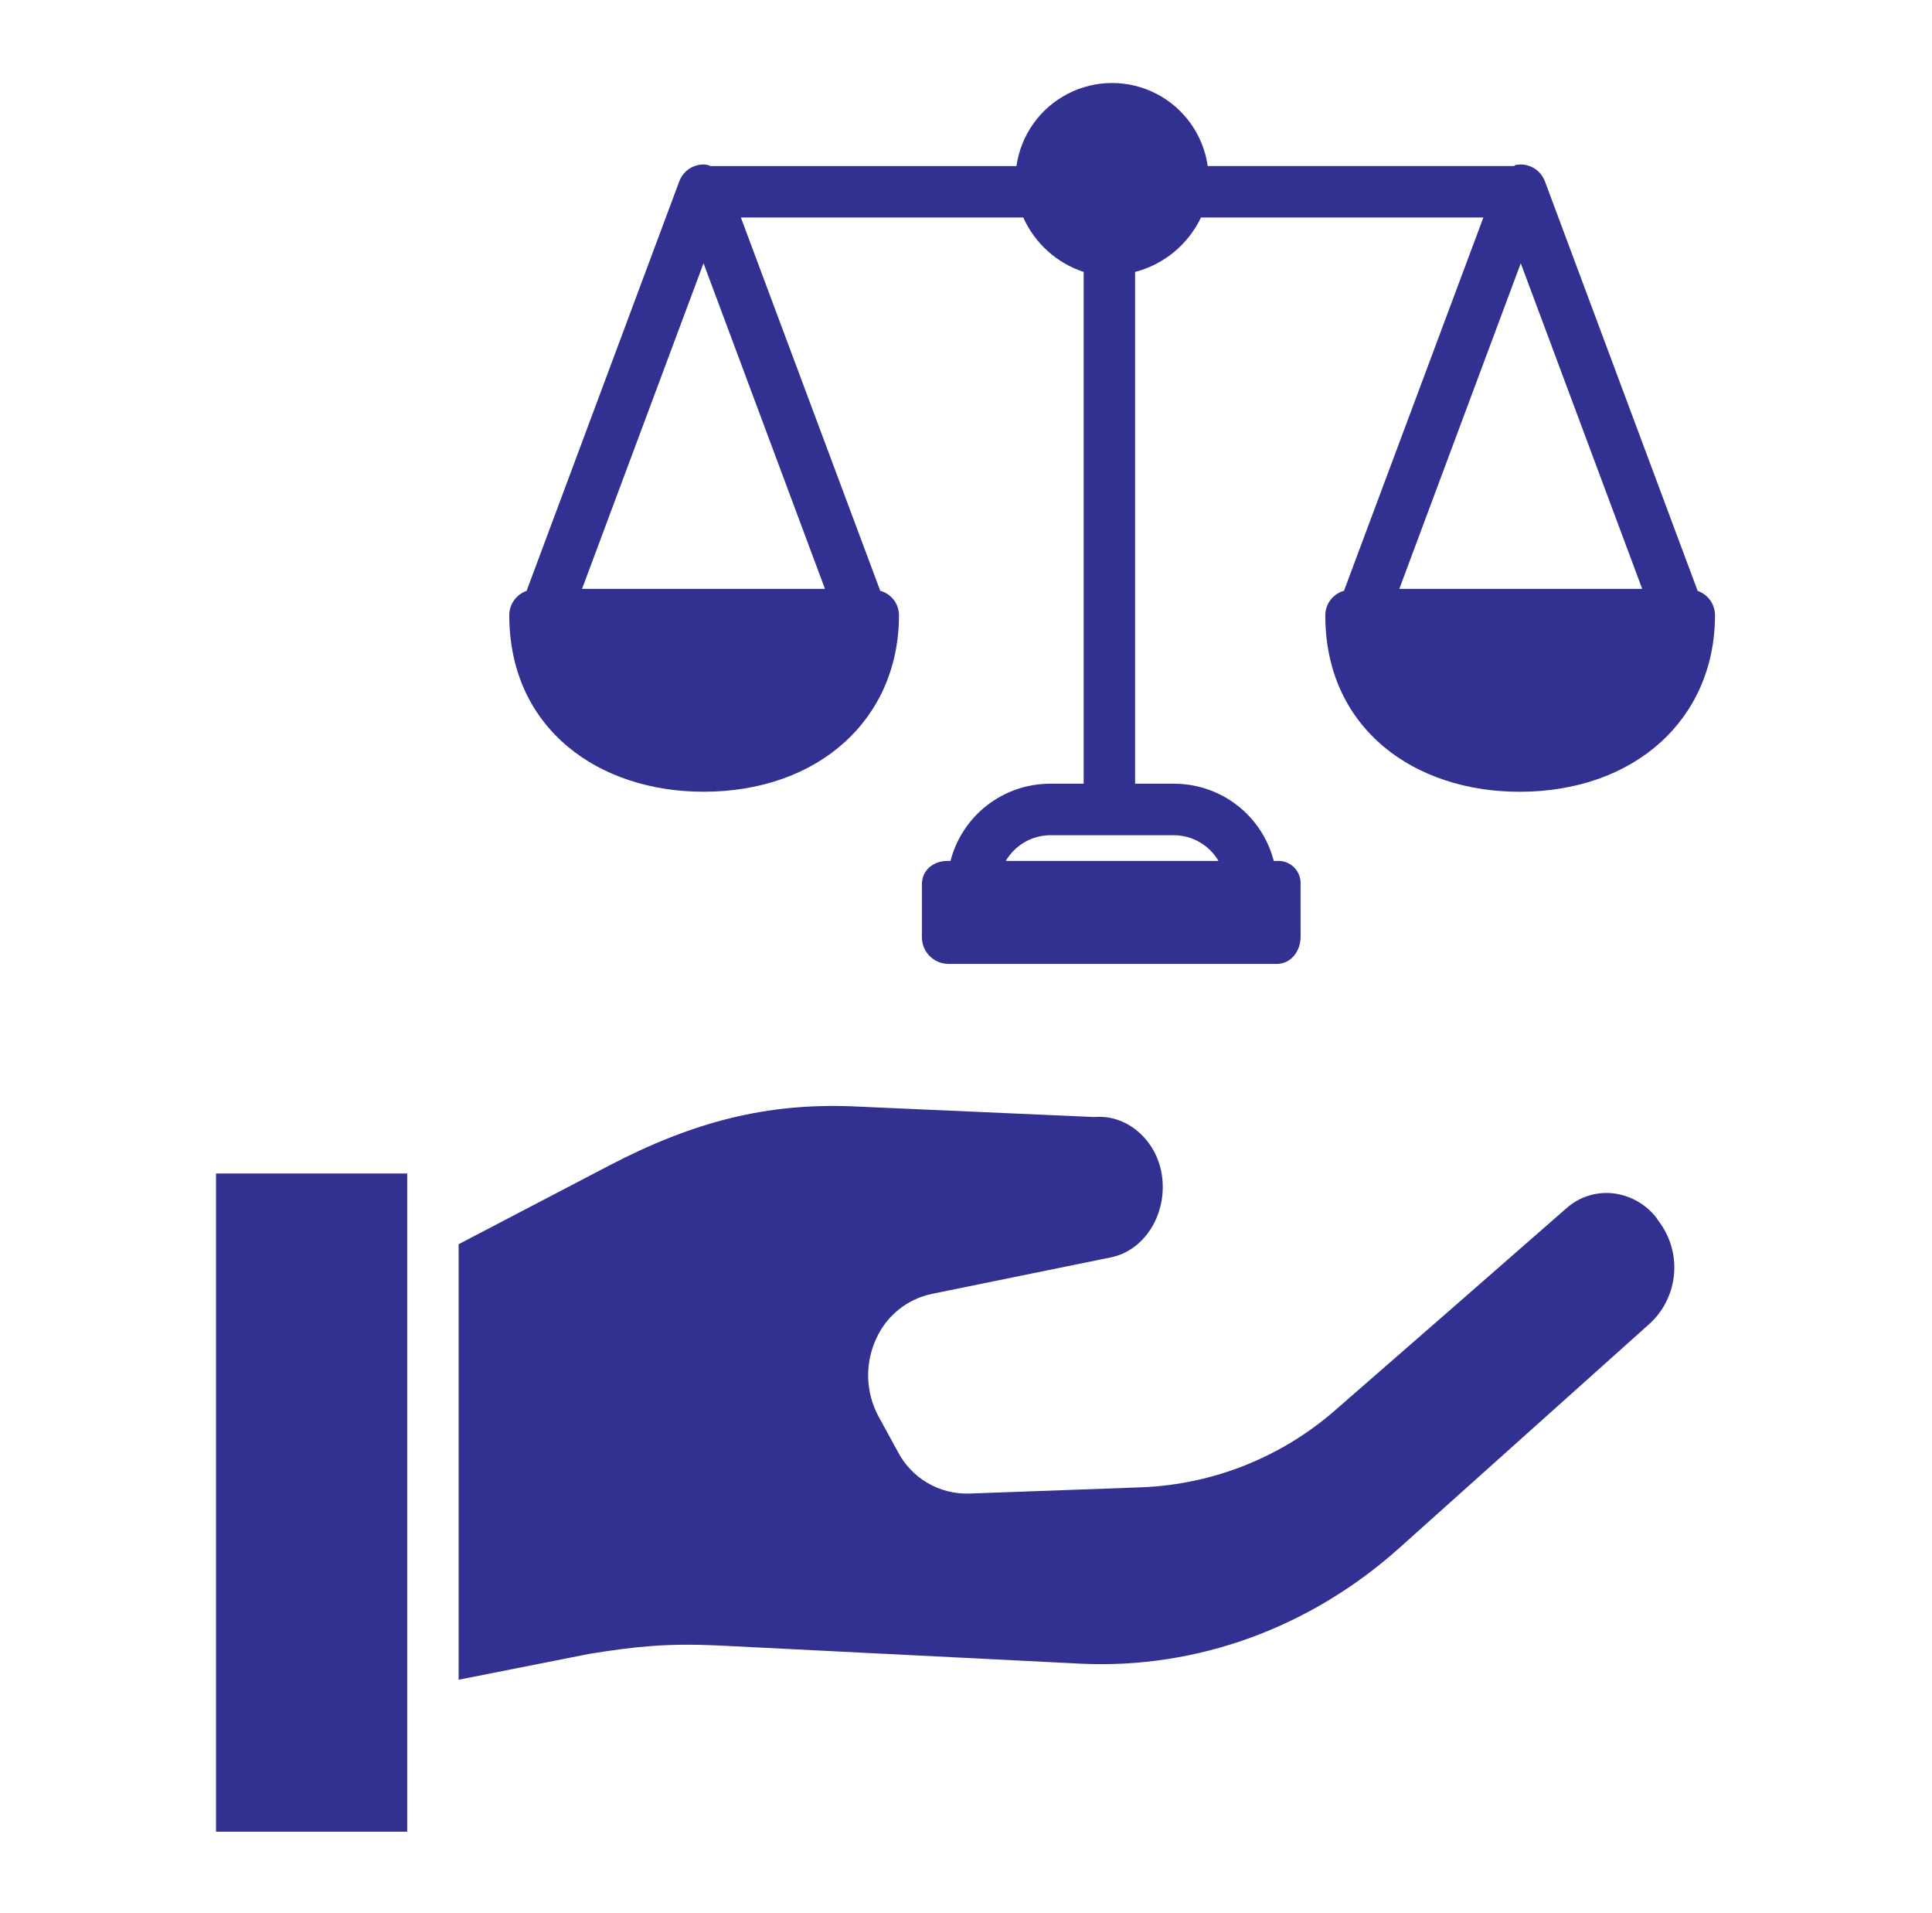 <svg width="101" height="100" viewBox="0 0 101 100" fill="none" xmlns="http://www.w3.org/2000/svg">
<path d="M80.744 9.432C80.735 9.41 80.726 9.387 80.715 9.365C80.704 9.342 80.696 9.325 80.685 9.306C80.673 9.287 80.665 9.268 80.653 9.25C80.643 9.233 80.628 9.21 80.615 9.191C80.601 9.171 80.593 9.157 80.581 9.141C80.569 9.125 80.553 9.104 80.537 9.086C80.523 9.069 80.511 9.054 80.497 9.039C80.483 9.023 80.467 9.007 80.452 8.991C80.437 8.976 80.42 8.96 80.403 8.945C80.386 8.93 80.373 8.918 80.357 8.907C80.342 8.895 80.32 8.876 80.301 8.863C80.286 8.851 80.269 8.84 80.253 8.829C80.234 8.816 80.213 8.802 80.192 8.791C80.174 8.78 80.156 8.77 80.137 8.76C80.118 8.75 80.097 8.739 80.076 8.729C80.056 8.719 80.033 8.71 80.011 8.701C79.997 8.695 79.984 8.689 79.971 8.683C79.965 8.681 79.96 8.68 79.955 8.679C79.932 8.67 79.908 8.663 79.883 8.656C79.864 8.65 79.845 8.644 79.826 8.639C79.803 8.634 79.78 8.629 79.758 8.624C79.735 8.62 79.716 8.615 79.696 8.612C79.675 8.609 79.653 8.608 79.631 8.605C79.61 8.603 79.587 8.6 79.565 8.599C79.543 8.599 79.523 8.599 79.502 8.599H79.433C79.41 8.599 79.393 8.603 79.372 8.605C79.349 8.607 79.326 8.608 79.302 8.612C79.283 8.615 79.264 8.619 79.244 8.623C79.22 8.628 79.195 8.652 79.171 8.658C79.169 8.658 79.166 8.679 79.163 8.679H63.135L63.136 8.68C62.907 7.06 61.906 5.653 60.454 4.902C59.001 4.151 57.273 4.151 55.821 4.902C54.367 5.653 53.367 7.06 53.138 8.68H37.11C37.106 8.68 37.104 8.659 37.101 8.659C37.078 8.653 37.055 8.64 37.032 8.634C37.01 8.629 36.991 8.621 36.971 8.618C36.95 8.615 36.928 8.611 36.906 8.608C36.884 8.606 36.862 8.602 36.84 8.601C36.818 8.599 36.798 8.6 36.778 8.6H36.709C36.686 8.6 36.669 8.604 36.648 8.605C36.624 8.608 36.601 8.609 36.578 8.613C36.559 8.616 36.54 8.621 36.52 8.624C36.495 8.628 36.472 8.633 36.447 8.639C36.429 8.644 36.411 8.65 36.393 8.655C36.368 8.663 36.344 8.669 36.319 8.679C36.314 8.681 36.309 8.682 36.304 8.683C36.29 8.689 36.278 8.695 36.264 8.7C36.241 8.709 36.219 8.719 36.197 8.729C36.175 8.739 36.157 8.748 36.138 8.76C36.118 8.771 36.1 8.779 36.082 8.791C36.064 8.801 36.041 8.816 36.022 8.829C36.006 8.84 35.99 8.851 35.974 8.863C35.955 8.877 35.935 8.892 35.918 8.908C35.9 8.923 35.887 8.933 35.871 8.947C35.856 8.961 35.839 8.978 35.823 8.994C35.807 9.01 35.793 9.025 35.778 9.041C35.763 9.057 35.75 9.072 35.737 9.088C35.724 9.104 35.708 9.124 35.694 9.143C35.681 9.162 35.671 9.176 35.659 9.193C35.648 9.21 35.633 9.231 35.621 9.252C35.609 9.273 35.6 9.289 35.59 9.308C35.58 9.327 35.569 9.346 35.559 9.367C35.549 9.387 35.54 9.411 35.53 9.434C35.525 9.448 35.518 9.46 35.513 9.474L27.529 30.884C26.988 31.072 26.624 31.581 26.624 32.155C26.624 34.985 27.689 37.368 29.707 39.047C31.516 40.553 34.028 41.383 36.778 41.383C42.793 41.383 46.996 37.588 46.996 32.156V32.155C46.994 31.558 46.593 31.036 46.017 30.881L38.731 11.369H53.494C54.1 12.718 55.245 13.751 56.651 14.214V40.964H54.863C53.676 40.972 52.525 41.372 51.589 42.102C50.654 42.832 49.985 43.851 49.689 45H49.53C48.787 45 48.194 45.483 48.194 46.226V48.971C48.185 49.724 48.776 50.349 49.53 50.381H66.75C67.493 50.381 67.991 49.713 67.991 48.97L67.99 46.226C68.009 45.893 67.884 45.567 67.647 45.332C67.409 45.098 67.082 44.977 66.749 45H66.589C66.293 43.851 65.625 42.832 64.69 42.102C63.754 41.373 62.603 40.972 61.416 40.964H59.34V14.214C60.852 13.82 62.112 12.778 62.784 11.369H77.547L70.26 30.881C69.684 31.041 69.284 31.566 69.283 32.165C69.283 34.995 70.349 37.373 72.366 39.052C74.176 40.558 76.687 41.385 79.437 41.385C85.453 41.385 89.655 37.589 89.655 32.156C89.655 31.583 89.291 31.072 88.749 30.885L80.761 9.47C80.756 9.457 80.75 9.444 80.744 9.431L80.744 9.432ZM43.127 30.779H30.428L36.779 13.76L43.127 30.779ZM61.417 43.656C62.36 43.677 63.225 44.187 63.701 45.001H52.578C53.054 44.187 53.919 43.677 54.862 43.656H61.417ZM73.153 30.779L79.502 13.76L85.85 30.779H73.153Z" fill="#323091"/>
<path d="M86.721 63.842C86.694 63.807 86.67 63.772 86.647 63.735L86.612 63.677C86.053 62.942 85.215 62.468 84.297 62.37C83.416 62.282 82.54 62.569 81.881 63.16C78.483 66.141 73.464 70.518 69.852 73.665H69.853C67.035 76.146 63.452 77.585 59.701 77.739L50.653 78.067H50.632C49.875 78.084 49.129 77.89 48.477 77.505C47.824 77.121 47.293 76.561 46.942 75.891L45.935 74.05H45.935C45.25 72.79 45.201 71.279 45.804 69.977C46.342 68.773 47.425 67.9 48.715 67.63L58.056 65.725C59.78 65.386 60.965 63.577 60.764 61.605C60.572 59.71 59.014 58.265 57.284 58.382C57.234 58.385 57.183 58.386 57.133 58.383L44.562 57.827C40.134 57.656 36.319 58.586 31.82 60.935L23.977 65.033V87.797L30.806 86.446C30.822 86.443 30.837 86.44 30.853 86.438C33.278 86.049 34.897 85.886 37.538 86.006L56.539 86.96C62.587 87.237 68.494 85.085 73.166 80.899L86.301 69.132L86.3 69.131C87.007 68.454 87.44 67.541 87.517 66.567C87.595 65.591 87.311 64.622 86.721 63.842L86.721 63.842Z" fill="#323091"/>
<path d="M11.293 61.338H21.287V95.74H11.293V61.338Z" fill="#323091"/>
</svg>
